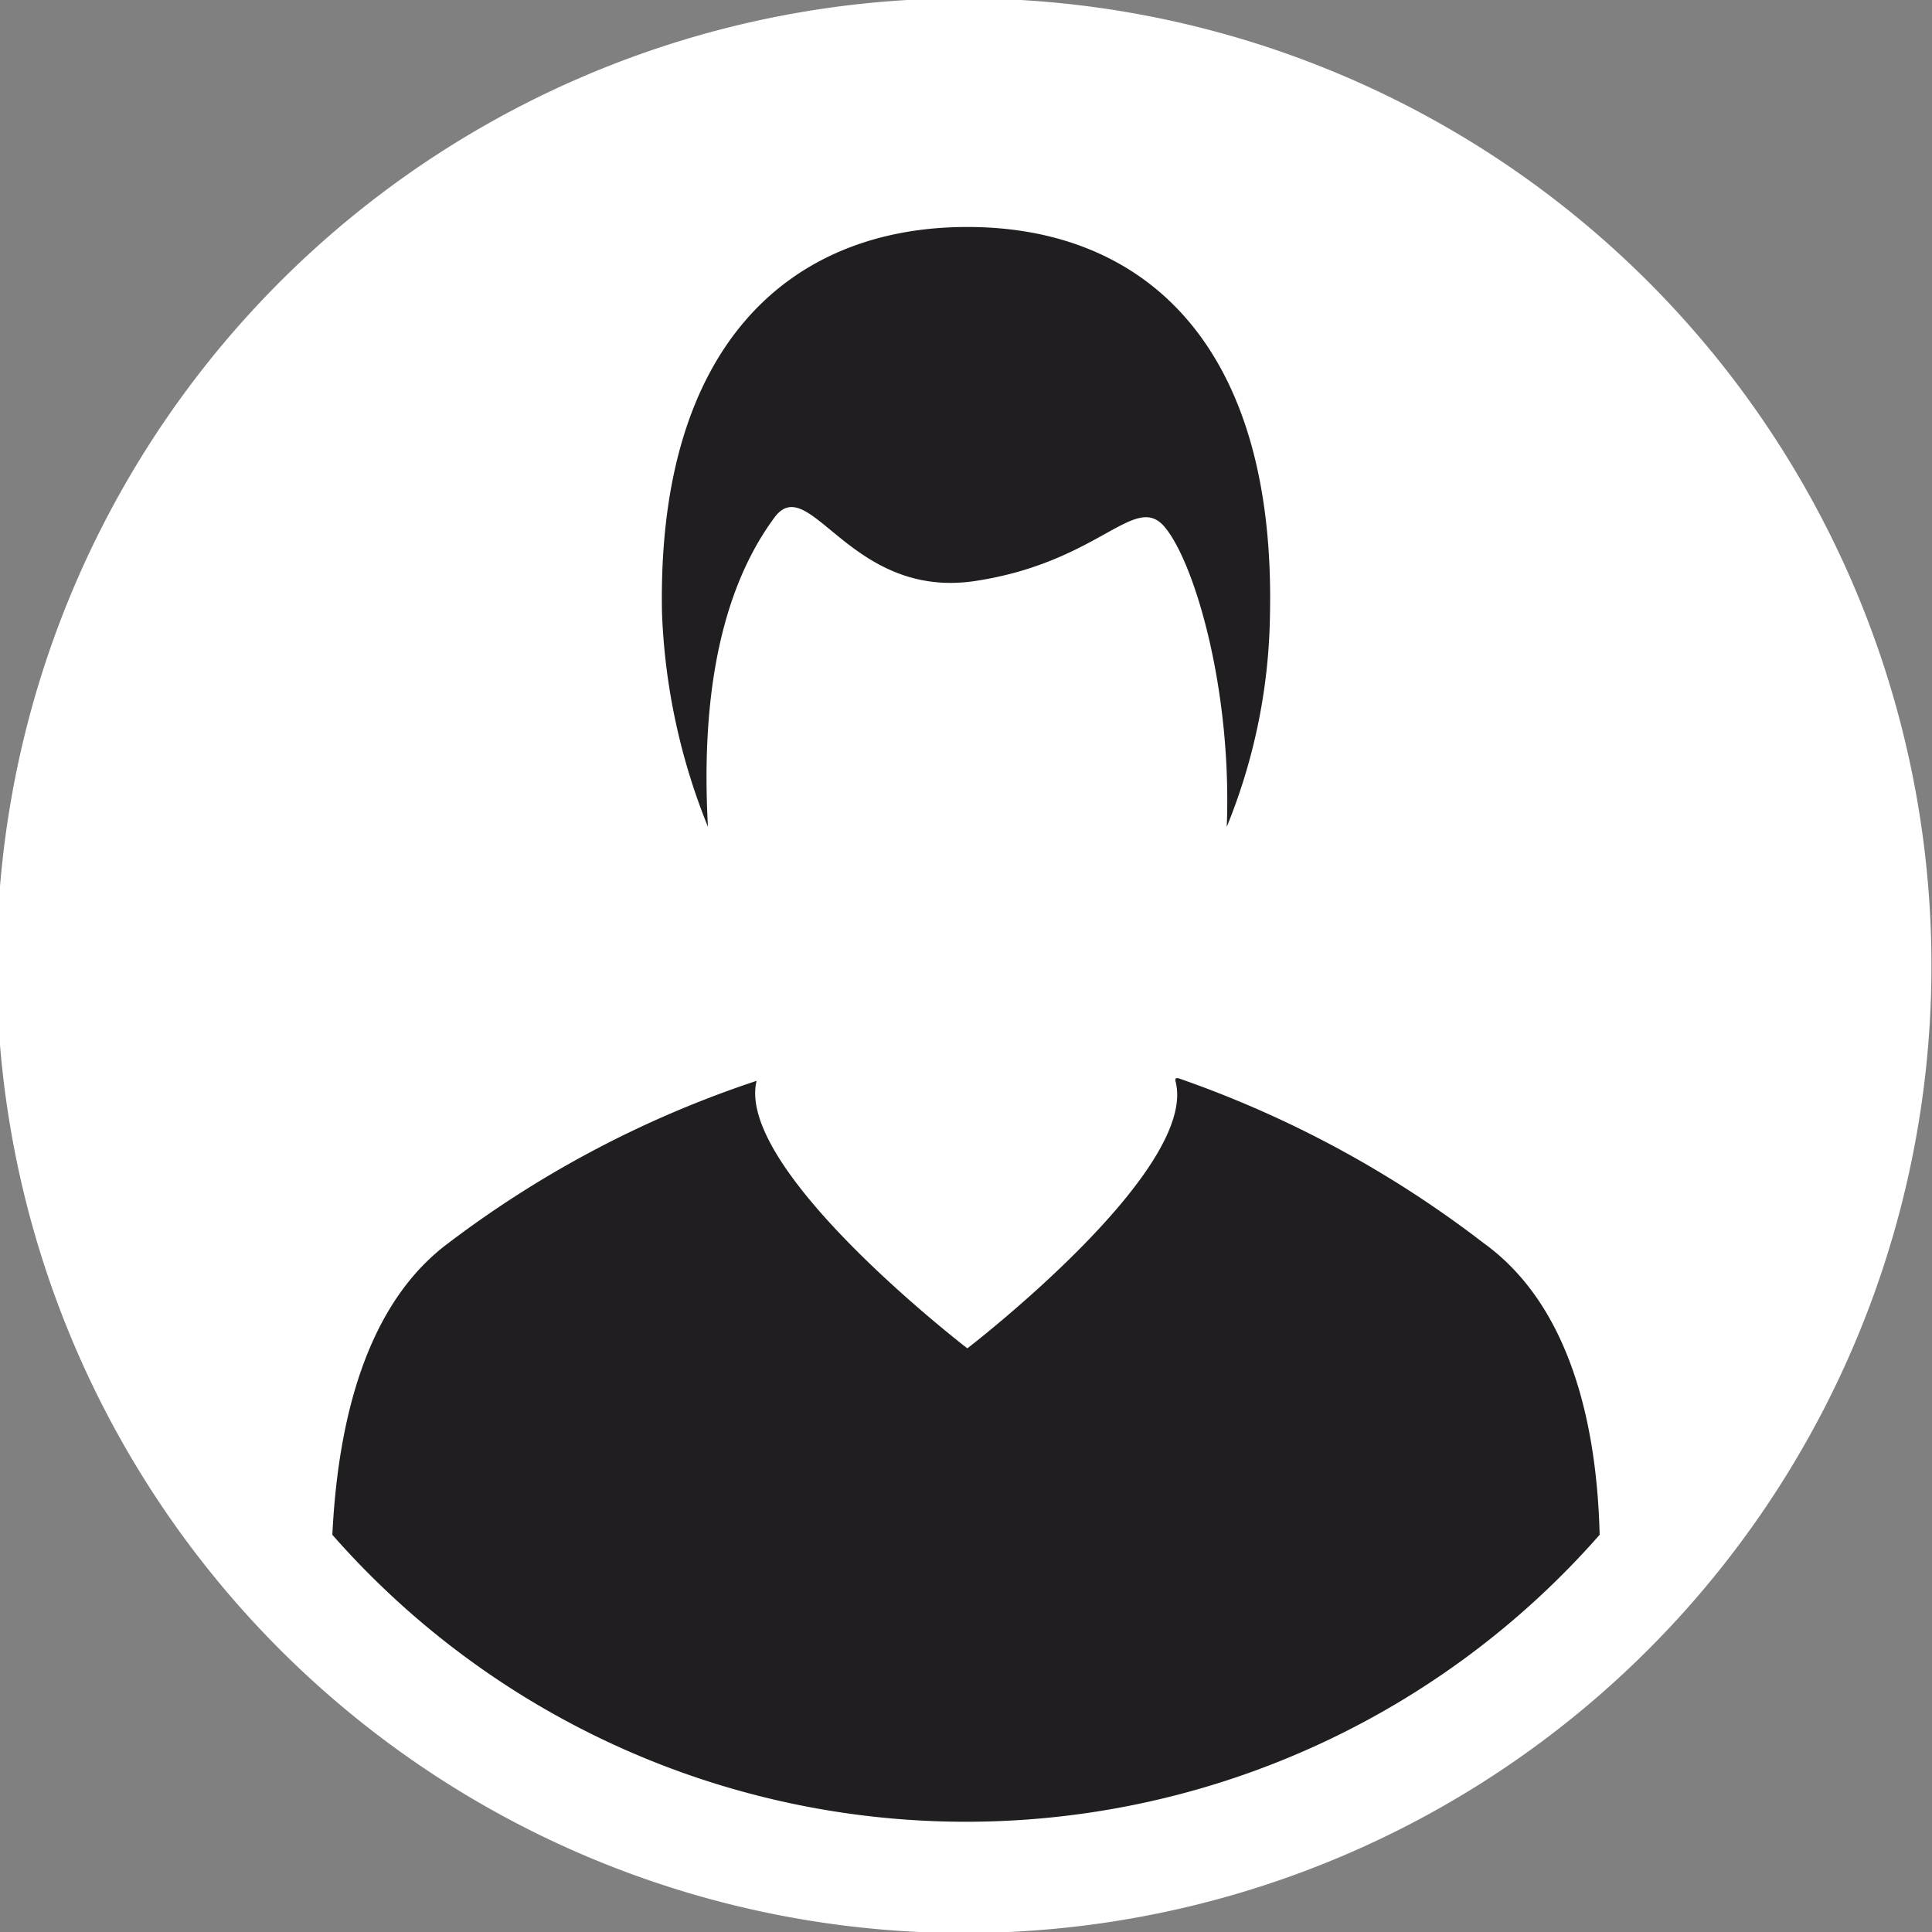 <svg xmlns="http://www.w3.org/2000/svg" viewBox="0 0 71.5 71.5"><rect x="0" y="0" width="71.5" height="71.5" fill="#808080" stroke="none"/><g id="a8c321fe-a5dd-4ab7-b618-acccf2960ea7" data-name="Layer 2"><g id="a9b8a28c-df52-4764-97b7-4f69b78749ba" data-name="gears"><circle cx="35.7" cy="35.9" r="33.6" fill="#201e20"/><path d="M46.7,69.8A35.8,35.8,0,1,1,69.8,24.9,35.8,35.8,0,0,1,46.7,69.8Zm-18-50.7c1.3-1.6,2.8,3.1,7.4,2.4s5.9-3.3,7-2,2.5,6,2.3,11.1A21.5,21.5,0,0,0,47,22.7c.2-10-4.7-14.3-11.2-14.3h0c-6.5,0-11.5,4.3-11.3,14.3a23.4,23.4,0,0,0,1.7,7.9C25.9,25.2,26.9,21.5,28.7,19.1ZM54.9,46a40,40,0,0,0-11.3-6.1c-.1,0-.1,0-.1.1.9,3.3-7.7,9.9-7.7,9.9S27.2,43.3,28,40h0A39.3,39.3,0,0,0,16.6,46c-3.1,2.3-4.1,6.7-4.3,10.8a31.2,31.2,0,0,0,46.9,0C59.1,52.7,58.1,48.3,54.9,46Z" fill="#fff"/></g></g></svg>